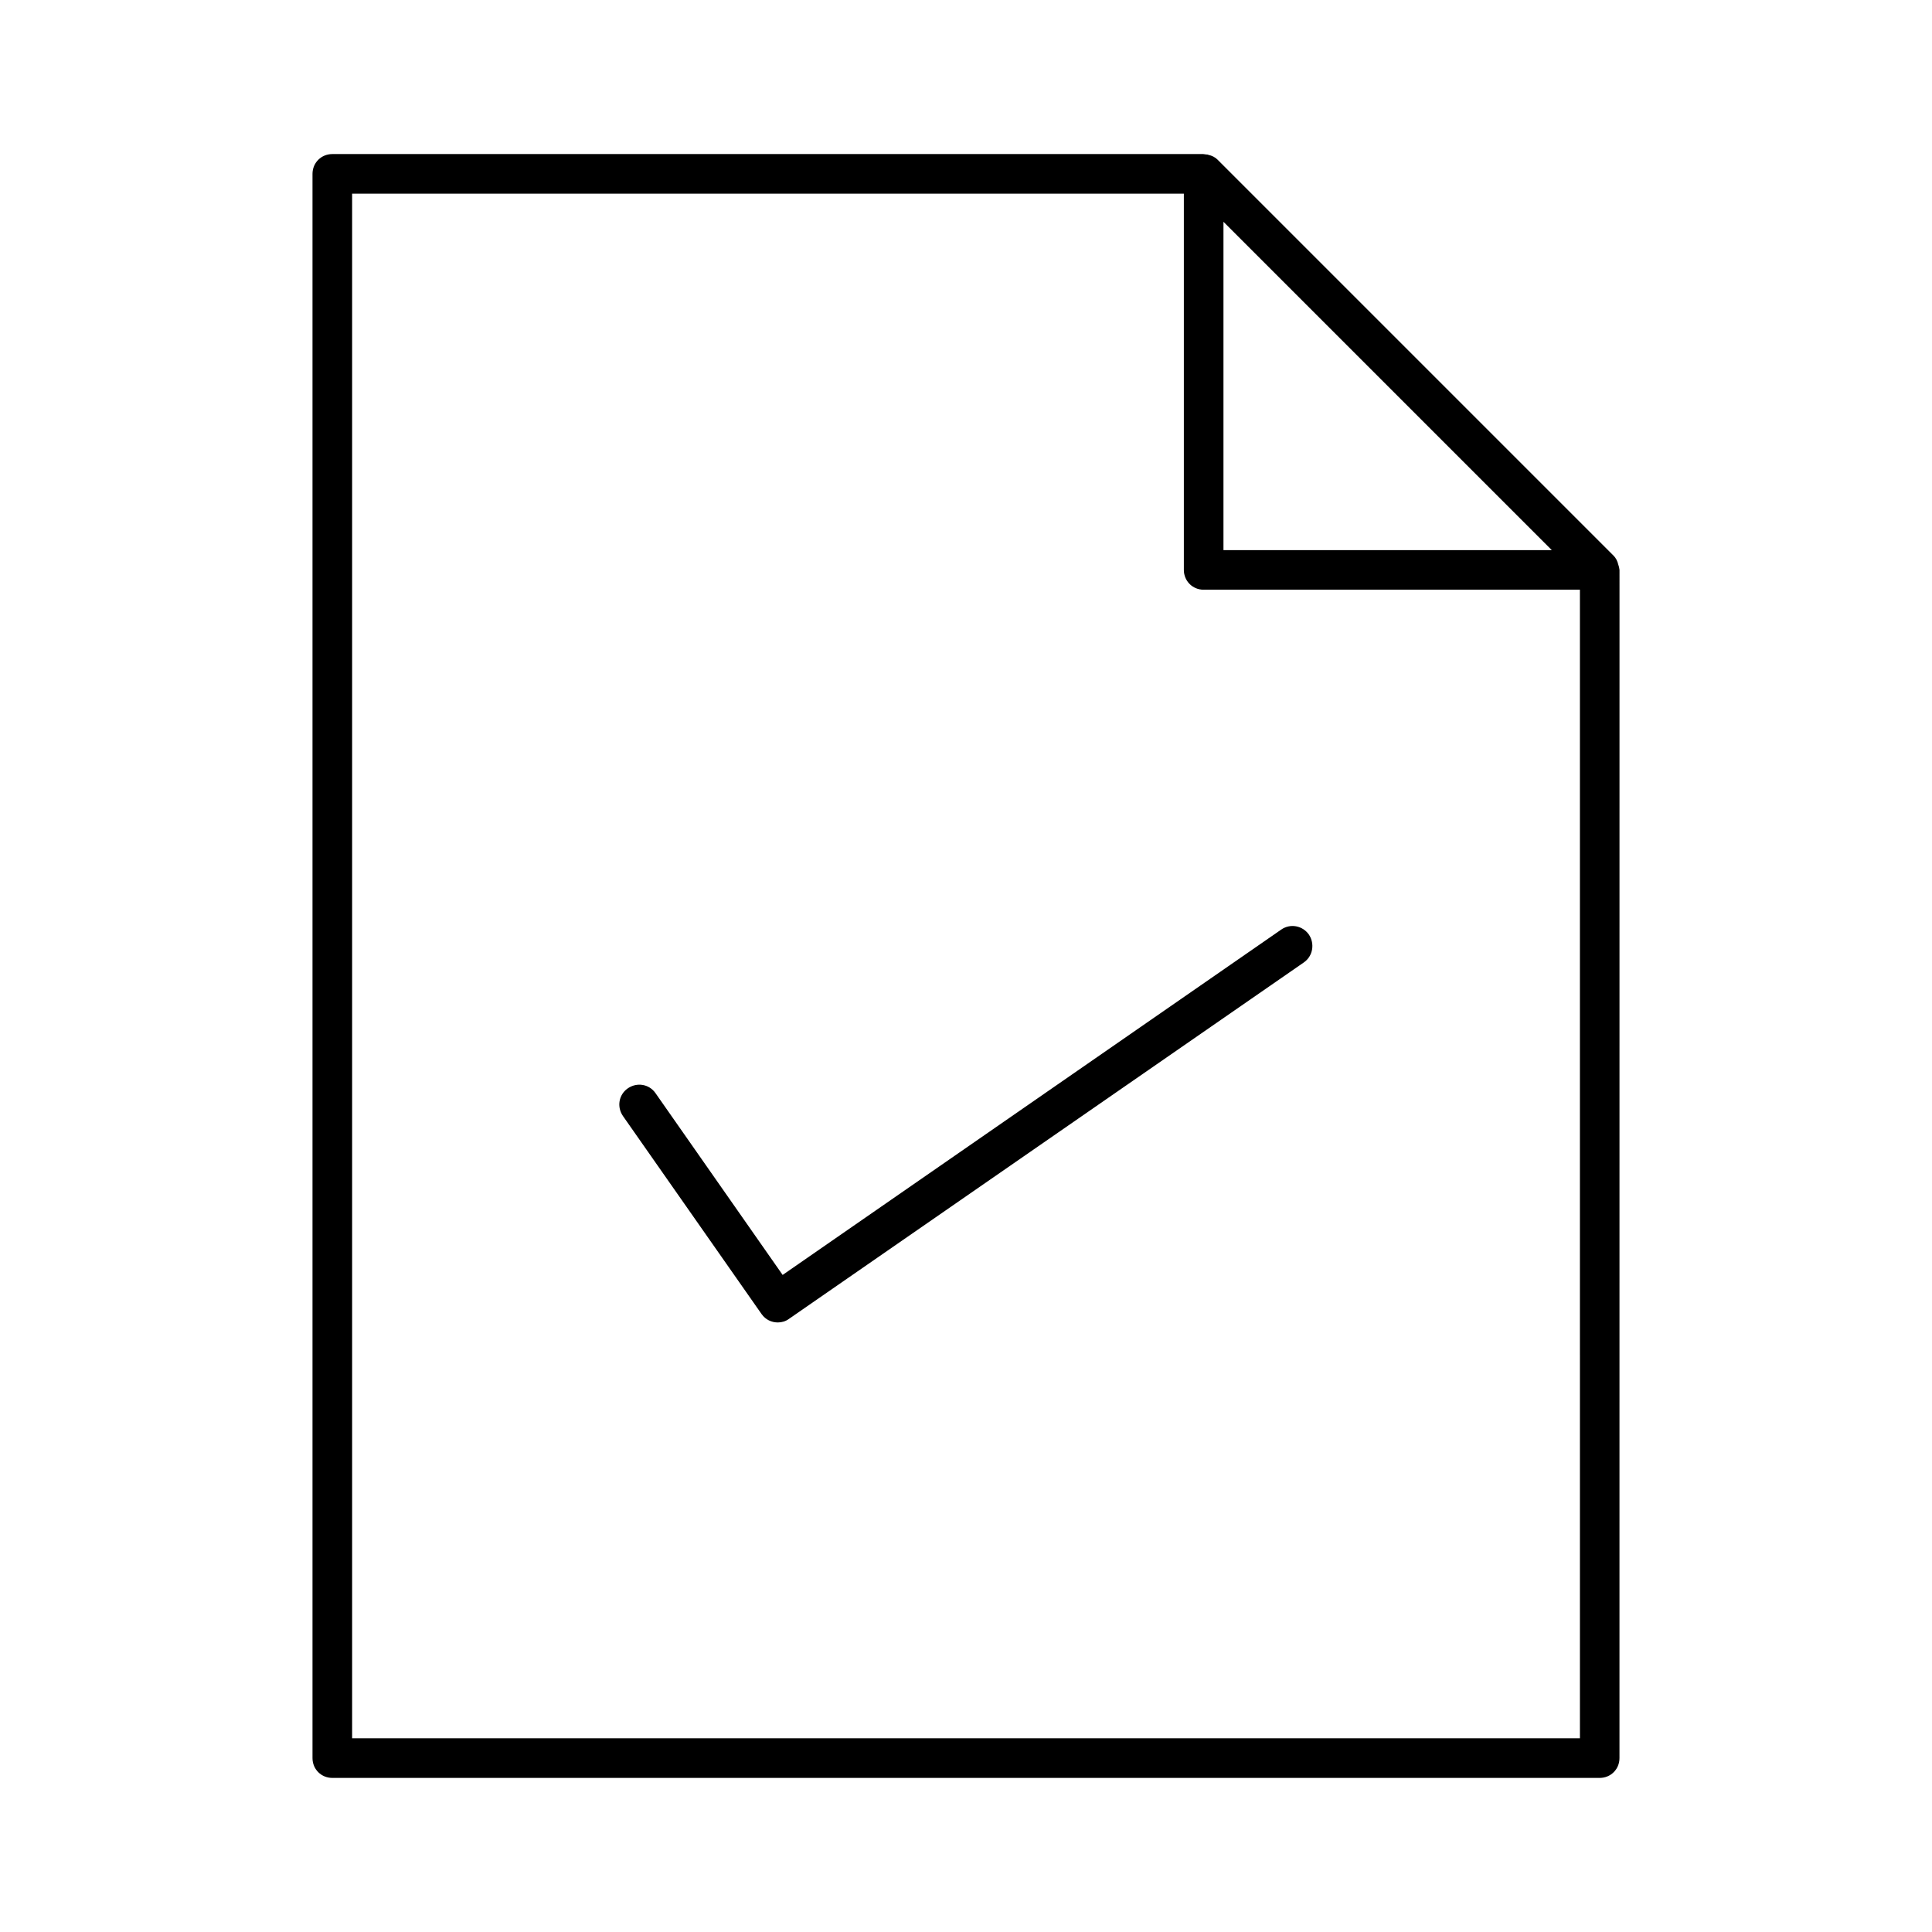 <?xml version="1.0" encoding="UTF-8"?>
<!-- The Best Svg Icon site in the world: iconSvg.co, Visit us! https://iconsvg.co -->
<svg fill="#000000" width="800px" height="800px" version="1.1" viewBox="144 144 512 512" xmlns="http://www.w3.org/2000/svg">
 <g>
  <path d="m572.87 293.67c-0.211-0.945-0.629-1.785-1.258-2.414l-104.96-104.96c-0.629-0.629-1.469-1.051-2.414-1.258-0.211-0.105-0.418-0.105-0.629-0.105-0.211 0-0.418-0.105-0.734-0.105h-230.81c-2.938 0-5.25 2.312-5.25 5.25v419.84c0 2.938 2.309 5.246 5.246 5.246h335.87c2.938 0 5.246-2.309 5.246-5.246l0.008-314.88c0-0.211-0.105-0.418-0.105-0.629-0.105-0.316-0.105-0.527-0.211-0.738zm-104.64-90.895 87.012 87.012h-87.012zm94.465 401.89h-325.38v-409.34h220.42v99.711c0 2.938 2.309 5.246 5.246 5.246h99.711z"/>
  <path d="m317.71 433.69c-1.68-2.414-4.934-2.938-7.348-1.258-2.414 1.68-2.938 4.934-1.258 7.348l36.734 52.48c1.051 1.469 2.625 2.203 4.305 2.203 1.051 0 2.098-0.316 2.938-0.945l136.45-94.465c2.414-1.68 2.938-4.934 1.363-7.348-1.68-2.414-4.934-3.043-7.348-1.363l-132.14 91.527z"/>
 </g>
</svg>